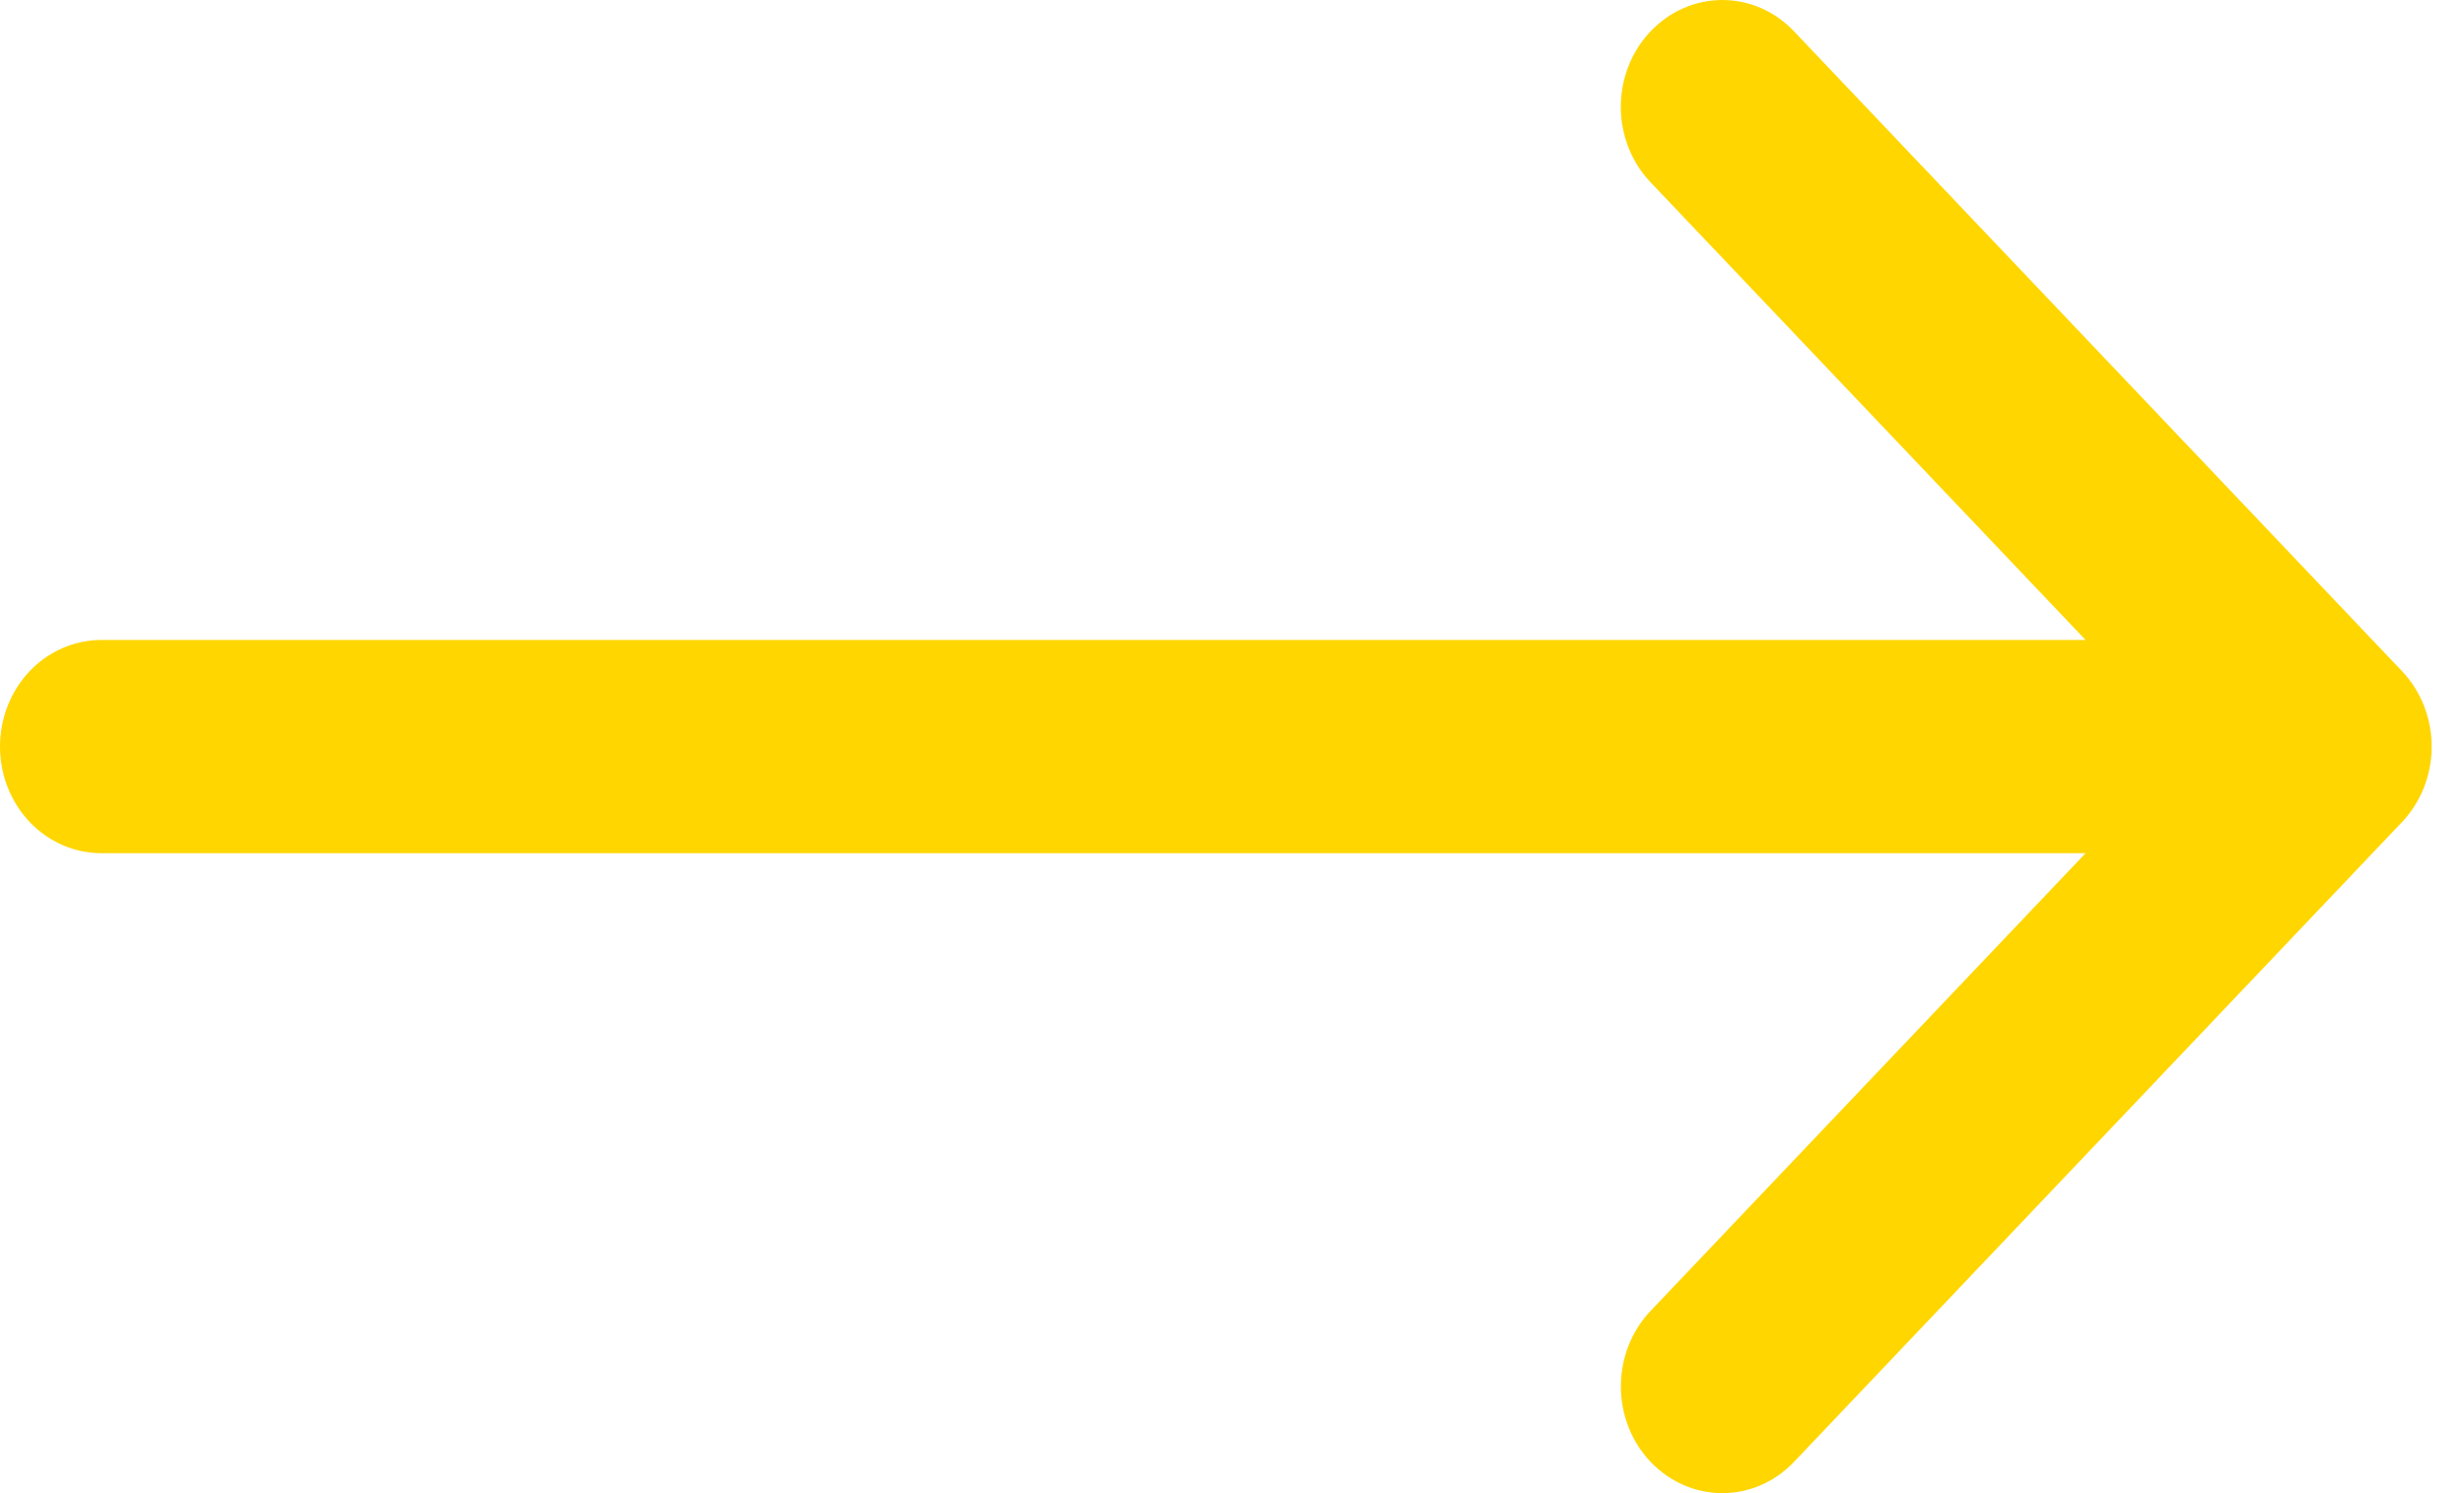 <svg width="33" height="20" viewBox="0 0 33 20" fill="none" xmlns="http://www.w3.org/2000/svg">
<path fill-rule="evenodd" clip-rule="evenodd" d="M22.106 0.42C22.232 0.287 22.382 0.181 22.547 0.109C22.712 0.037 22.888 0 23.067 0C23.245 0 23.422 0.037 23.587 0.109C23.752 0.181 23.901 0.287 24.027 0.42L32.169 8.989C32.295 9.122 32.395 9.279 32.464 9.453C32.532 9.626 32.567 9.813 32.567 10C32.567 10.188 32.532 10.374 32.464 10.548C32.395 10.721 32.295 10.879 32.169 11.012L24.027 19.581C23.773 19.849 23.427 20 23.067 20C22.706 20 22.361 19.849 22.106 19.581C21.851 19.313 21.708 18.949 21.708 18.57C21.708 18.191 21.851 17.827 22.106 17.559L29.289 10L22.106 2.442C21.98 2.309 21.879 2.152 21.811 1.978C21.743 1.805 21.707 1.619 21.707 1.431C21.707 1.243 21.743 1.057 21.811 0.883C21.879 0.71 21.98 0.552 22.106 0.42Z" fill="#FFD600"/>
<path fill-rule="evenodd" clip-rule="evenodd" d="M0 10C0 9.621 0.143 9.258 0.397 8.99C0.652 8.723 0.997 8.572 1.357 8.572H29.851C30.211 8.572 30.556 8.723 30.81 8.99C31.065 9.258 31.208 9.621 31.208 10C31.208 10.379 31.065 10.742 30.81 11.01C30.556 11.278 30.211 11.428 29.851 11.428H1.357C0.997 11.428 0.652 11.278 0.397 11.01C0.143 10.742 0 10.379 0 10Z" fill="#FFD600"/>
</svg>
